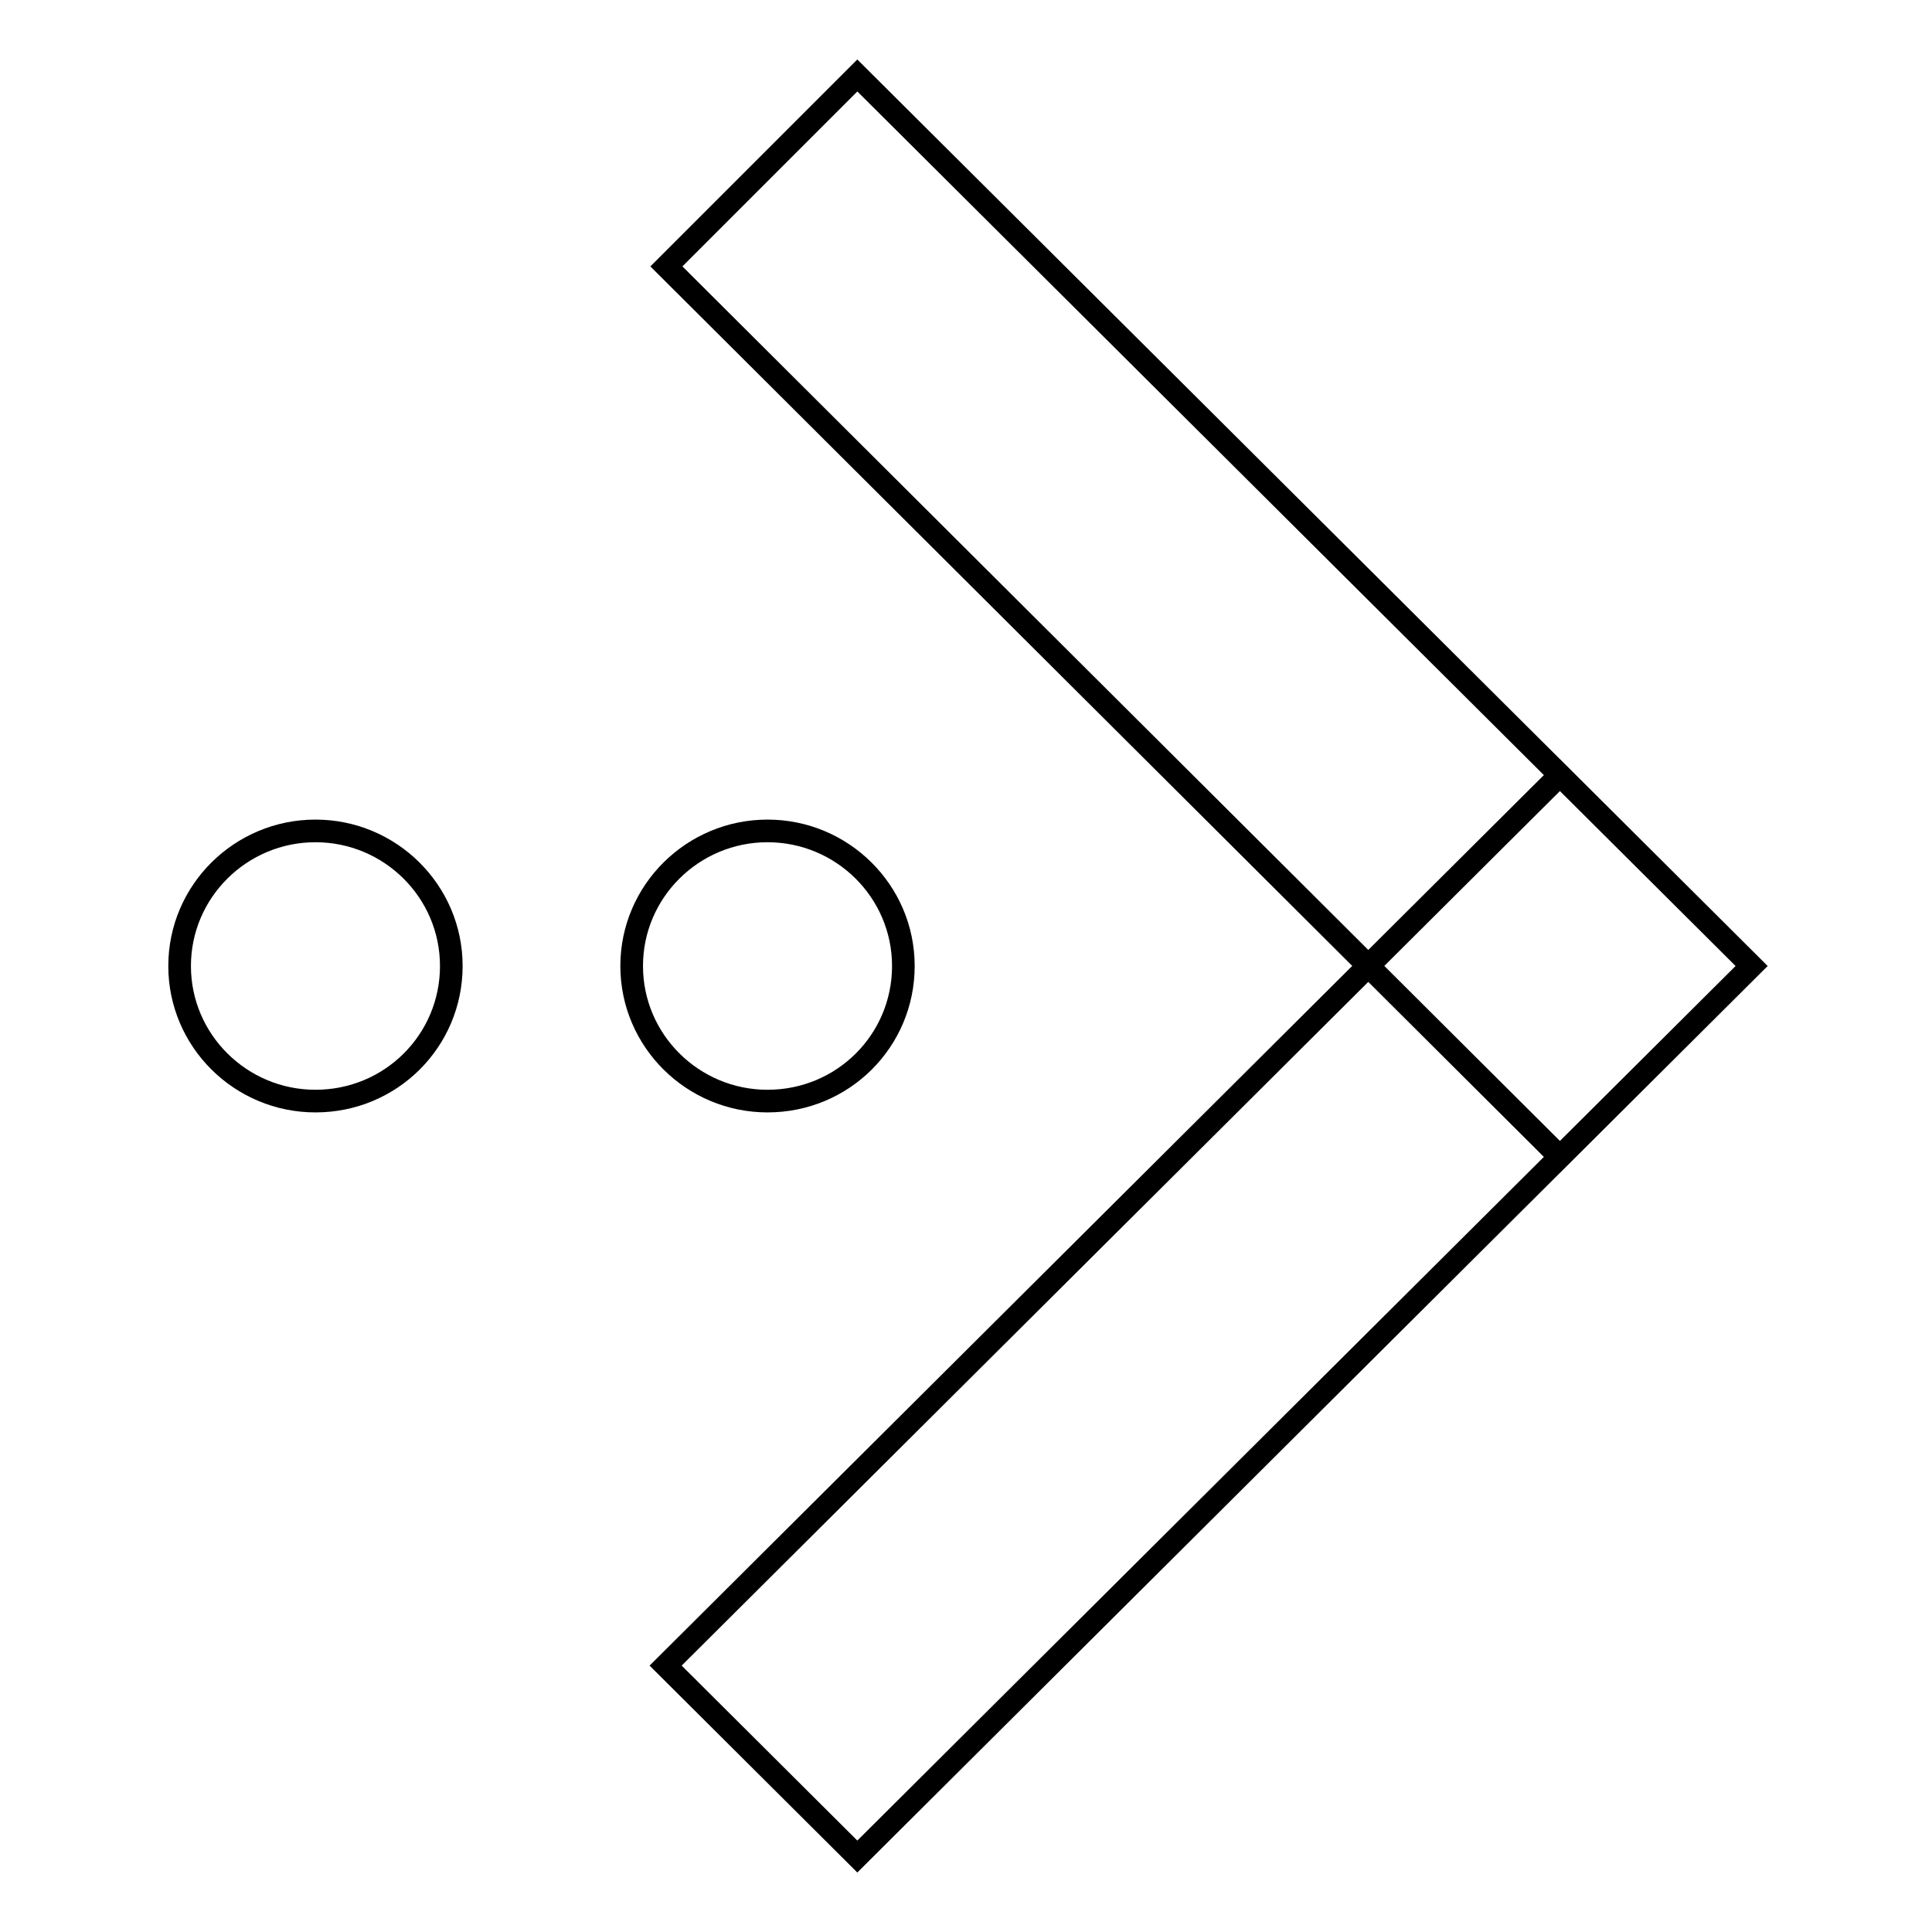 <?xml version="1.0" encoding="utf-8"?>
<!-- Svg Vector Icons : http://www.onlinewebfonts.com/icon -->
<!DOCTYPE svg PUBLIC "-//W3C//DTD SVG 1.1//EN" "http://www.w3.org/Graphics/SVG/1.1/DTD/svg11.dtd">
<svg version="1.1" xmlns="http://www.w3.org/2000/svg" xmlns:xlink="http://www.w3.org/1999/xlink" x="0px" y="0px" viewBox="0 0 256 256" enable-background="new 0 0 256 256" xml:space="preserve">
<g> <path stroke-width="3" fill-opacity="0" stroke="#000000"  d="M113.6,10l118.5,118l-25.4,25.3L88.3,35.3L113.6,10z M232.1,128L113.6,246l-25.4-25.3l118.5-118L232.1,128z  M101.7,110.1c9.9,0,18,8,18,17.9s-8,17.9-18,17.9c-9.9,0-18-8-18-17.9S91.8,110.1,101.7,110.1z M41.8,110.1c9.9,0,18,8,18,17.9 s-8,17.9-18,17.9c-9.9,0-18-8-18-17.9S31.9,110.1,41.8,110.1z"/></g>
</svg>